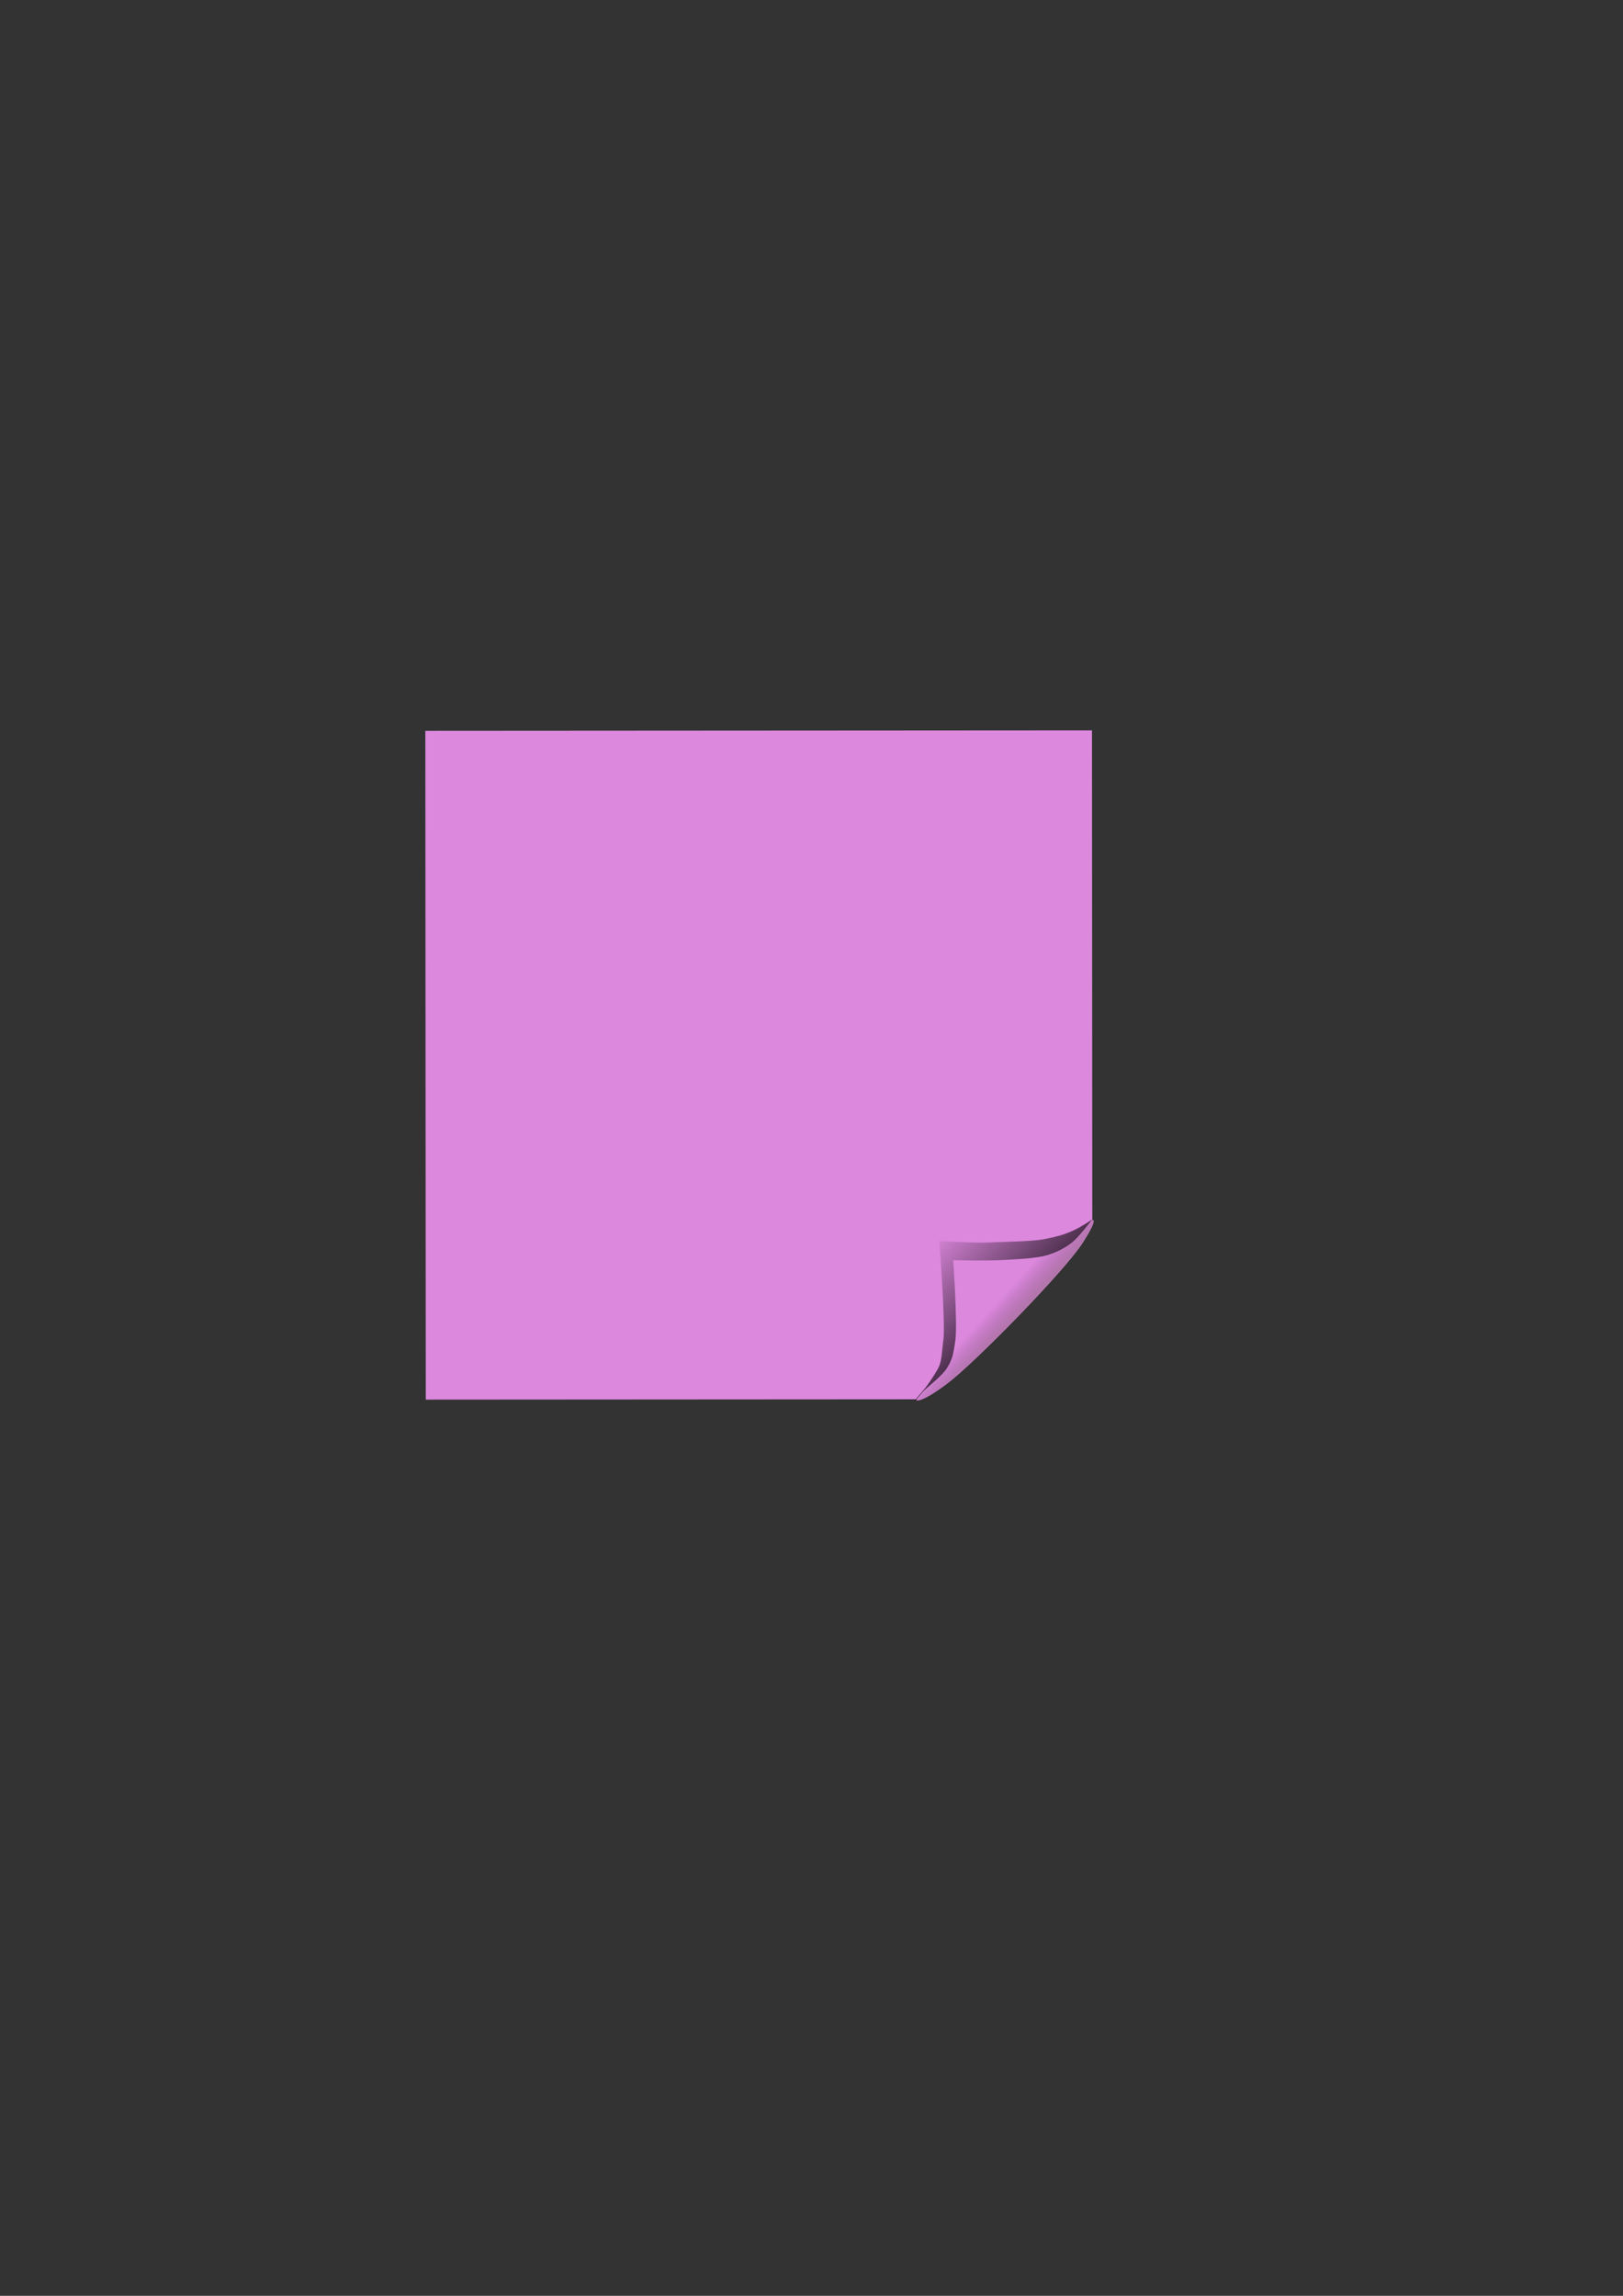 <?xml version="1.0" encoding="UTF-8" standalone="no"?>
<!-- Created with Inkscape (http://www.inkscape.org/) -->

<svg
   xmlns:dc="http://purl.org/dc/elements/1.1/"
   xmlns:cc="http://creativecommons.org/ns#"
   xmlns:rdf="http://www.w3.org/1999/02/22-rdf-syntax-ns#"
   xmlns:svg="http://www.w3.org/2000/svg"
   xmlns="http://www.w3.org/2000/svg"
   xmlns:xlink="http://www.w3.org/1999/xlink"
   xmlns:sodipodi="http://sodipodi.sourceforge.net/DTD/sodipodi-0.dtd"
   xmlns:inkscape="http://www.inkscape.org/namespaces/inkscape"
   width="210mm"
   height="297mm"
   id="svg3070"
   version="1.1"
   inkscape:version="0.47 r22583"
   sodipodi:docname="Sticky_Note_01_Yellow.svg">
  <rect width="100%" height="100%" fill="#333333" stroke="none"/>
  <defs
     id="defs3072">
    <inkscape:perspective
       sodipodi:type="inkscape:persp3d"
       inkscape:vp_x="0 : 526.18109 : 1"
       inkscape:vp_y="0 : 1000 : 0"
       inkscape:vp_z="744.09448 : 526.18109 : 1"
       inkscape:persp3d-origin="372.04724 : 350.78739 : 1"
       id="perspective3078" />
    <inkscape:perspective
       id="perspective3051"
       inkscape:persp3d-origin="0.5 : 0.33333333 : 1"
       inkscape:vp_z="1 : 0.5 : 1"
       inkscape:vp_y="0 : 1000 : 0"
       inkscape:vp_x="0 : 0.5 : 1"
       sodipodi:type="inkscape:persp3d" />
    <linearGradient
       y2="487.091"
       x2="318.23"
       y1="503.403"
       x1="335.635"
       gradientTransform="matrix(2.417,-0.028,0.028,2.417,1144.571,-593.081)"
       gradientUnits="userSpaceOnUse"
       id="linearGradient2752"
       xlink:href="#linearGradient3247"
       inkscape:collect="always" />
    <linearGradient
       id="linearGradient3247">
      <stop
         id="stop3249"
         offset="0"
         style="stop-color:#ffff91;stop-opacity:1;" />
      <stop
         id="stop3251"
         offset="1"
         style="stop-color:#000000;stop-opacity:0;" />
    </linearGradient>
    <inkscape:perspective
       id="perspective3051-1"
       inkscape:persp3d-origin="0.5 : 0.33333333 : 1"
       inkscape:vp_z="1 : 0.5 : 1"
       inkscape:vp_y="0 : 1000 : 0"
       inkscape:vp_x="0 : 0.5 : 1"
       sodipodi:type="inkscape:persp3d" />
    <linearGradient
       id="linearGradient3255-7"
       inkscape:collect="always">
      <stop
         id="stop3257-4"
         offset="0"
         style="stop-color:#000000;stop-opacity:1;" />
      <stop
         id="stop3259-0"
         offset="1"
         style="stop-color:#000000;stop-opacity:0;" />
    </linearGradient>
    <linearGradient
       y2="487.091"
       x2="318.23"
       y1="503.403"
       x1="335.635"
       gradientTransform="matrix(2.417,-0.028,0.028,2.417,1144.571,-593.081)"
       gradientUnits="userSpaceOnUse"
       id="linearGradient2752-9"
       xlink:href="#linearGradient3247-4"
       inkscape:collect="always" />
    <linearGradient
       id="linearGradient3247-4">
      <stop
         id="stop3249-8"
         offset="0"
         style="stop-color:#ffff91;stop-opacity:1;" />
      <stop
         id="stop3251-8"
         offset="1"
         style="stop-color:#000000;stop-opacity:0;" />
    </linearGradient>
    <linearGradient
       inkscape:collect="always"
       xlink:href="#linearGradient3247-4"
       id="linearGradient3991"
       gradientUnits="userSpaceOnUse"
       gradientTransform="matrix(1.761,-0.021,0.022,1.76,-83.052,-214.416)"
       x1="335.635"
       y1="503.403"
       x2="318.23"
       y2="487.091" />
    <linearGradient
       inkscape:collect="always"
       xlink:href="#linearGradient3255-7"
       id="linearGradient3995"
       gradientUnits="userSpaceOnUse"
       gradientTransform="matrix(1.761,-0.021,0.022,1.76,-83.052,-214.416)"
       x1="331.339"
       y1="501.634"
       x2="299.574"
       y2="469.238" />
  </defs>
  <sodipodi:namedview
     id="base"
     pagecolor="#ffffff"
     bordercolor="#666666"
     borderopacity="1.0"
     inkscape:pageopacity="0.0"
     inkscape:pageshadow="2"
     inkscape:zoom="1.4"
     inkscape:cx="299.73784"
     inkscape:cy="538.40016"
     inkscape:document-units="px"
     inkscape:current-layer="layer1"
     showgrid="false"
     inkscape:window-width="1855"
     inkscape:window-height="743"
     inkscape:window-x="1920"
     inkscape:window-y="1"
     inkscape:window-maximized="0" />
  <g
     inkscape:label="Calque 1"
     inkscape:groupmode="layer"
     id="layer1">
    <g
       id="g3998">
      <path
         style="fill:#dc88dd;fill-opacity:1;fill-rule:evenodd;stroke:none"
         d="m 534.175,598.46 -0.157,-241.345 -326.018,0.212 0.213,327.003 241.474,-0.157 84.489,-85.712 z"
         id="path2742" />
      <path
         sodipodi:nodetypes="czzczzzczzzc"
         id="path2744"
         d="m 447.565,684.57 c 0,0 1.742,2.12 15.276,-8.072 13.534,-10.192 57.704,-55.375 66.321,-68.949 8.617,-13.574 4.117,-10.766 4.117,-10.766 0,0 -4.072,2.882 -8.638,4.958 -4.397,1.999 -8.505,3.104 -14.514,4.221 -5.814,1.081 -19.449,1.167 -26.28,1.534 -6.831,0.367 -24.487,-0.712 -24.487,-0.712 0,0 3.037,40.183 2.004,48.097 -1.033,7.915 -0.668,11.012 -3.053,14.999 -2.386,3.988 -5.137,8.182 -7.355,10.604 -2.219,2.422 -3.389,4.085 -3.389,4.085 z"
         style="fill:url(#linearGradient3995);fill-opacity:1;fill-rule:evenodd;stroke:#000000;stroke-width:0;stroke-linecap:butt;stroke-linejoin:miter;stroke-miterlimit:4;stroke-opacity:1;stroke-dasharray:none" />
      <path
         sodipodi:nodetypes="czzczzzczzzc"
         id="path2746"
         d="m 447.97,684.565 c 0,0 1.742,2.12 15.276,-8.072 13.534,-10.192 57.704,-55.375 66.321,-68.949 8.617,-13.574 4.117,-10.766 4.117,-10.766 0,0 -6.2,8.24 -9.578,10.833 -3.378,2.593 -7.271,4.706 -12.467,6.218 -5.196,1.512 -15.191,1.924 -22.023,2.291 -6.831,0.367 -23.466,0.084 -23.466,0.084 0,0 2.114,30.893 1.081,38.808 -1.033,7.915 -1.694,9.811 -4.08,13.799 -2.386,3.988 -9.574,9.247 -11.793,11.669 -2.219,2.422 -3.389,4.085 -3.389,4.085 z"
         style="fill:#dc88dd;fill-opacity:1;fill-rule:evenodd;stroke:#000000;stroke-width:0;stroke-linecap:butt;stroke-linejoin:miter;stroke-miterlimit:4;stroke-opacity:1;stroke-dasharray:none" />
      <path
         sodipodi:nodetypes="czzczzzczzzc"
         id="path2748"
         d="m 447.845,684.445 c 0,0 1.742,2.12 15.276,-8.072 13.534,-10.192 57.704,-55.375 66.321,-68.949 8.617,-13.574 4.117,-10.766 4.117,-10.766 0,0 -6.2,8.24 -9.578,10.833 -3.378,2.593 -7.271,4.706 -12.467,6.218 -5.196,1.512 -15.191,1.924 -22.023,2.291 -6.831,0.367 -23.466,0.084 -23.466,0.084 0,0 2.114,30.893 1.081,38.808 -1.033,7.915 -1.694,9.811 -4.08,13.799 -2.386,3.988 -9.574,9.247 -11.793,11.669 -2.219,2.422 -3.389,4.085 -3.389,4.085 z"
         style="fill:url(#linearGradient3991);fill-opacity:1;fill-rule:evenodd;stroke:#000000;stroke-width:0;stroke-linecap:butt;stroke-linejoin:miter;stroke-miterlimit:4;stroke-opacity:1;stroke-dasharray:none" />
    </g>
  </g>
</svg>
